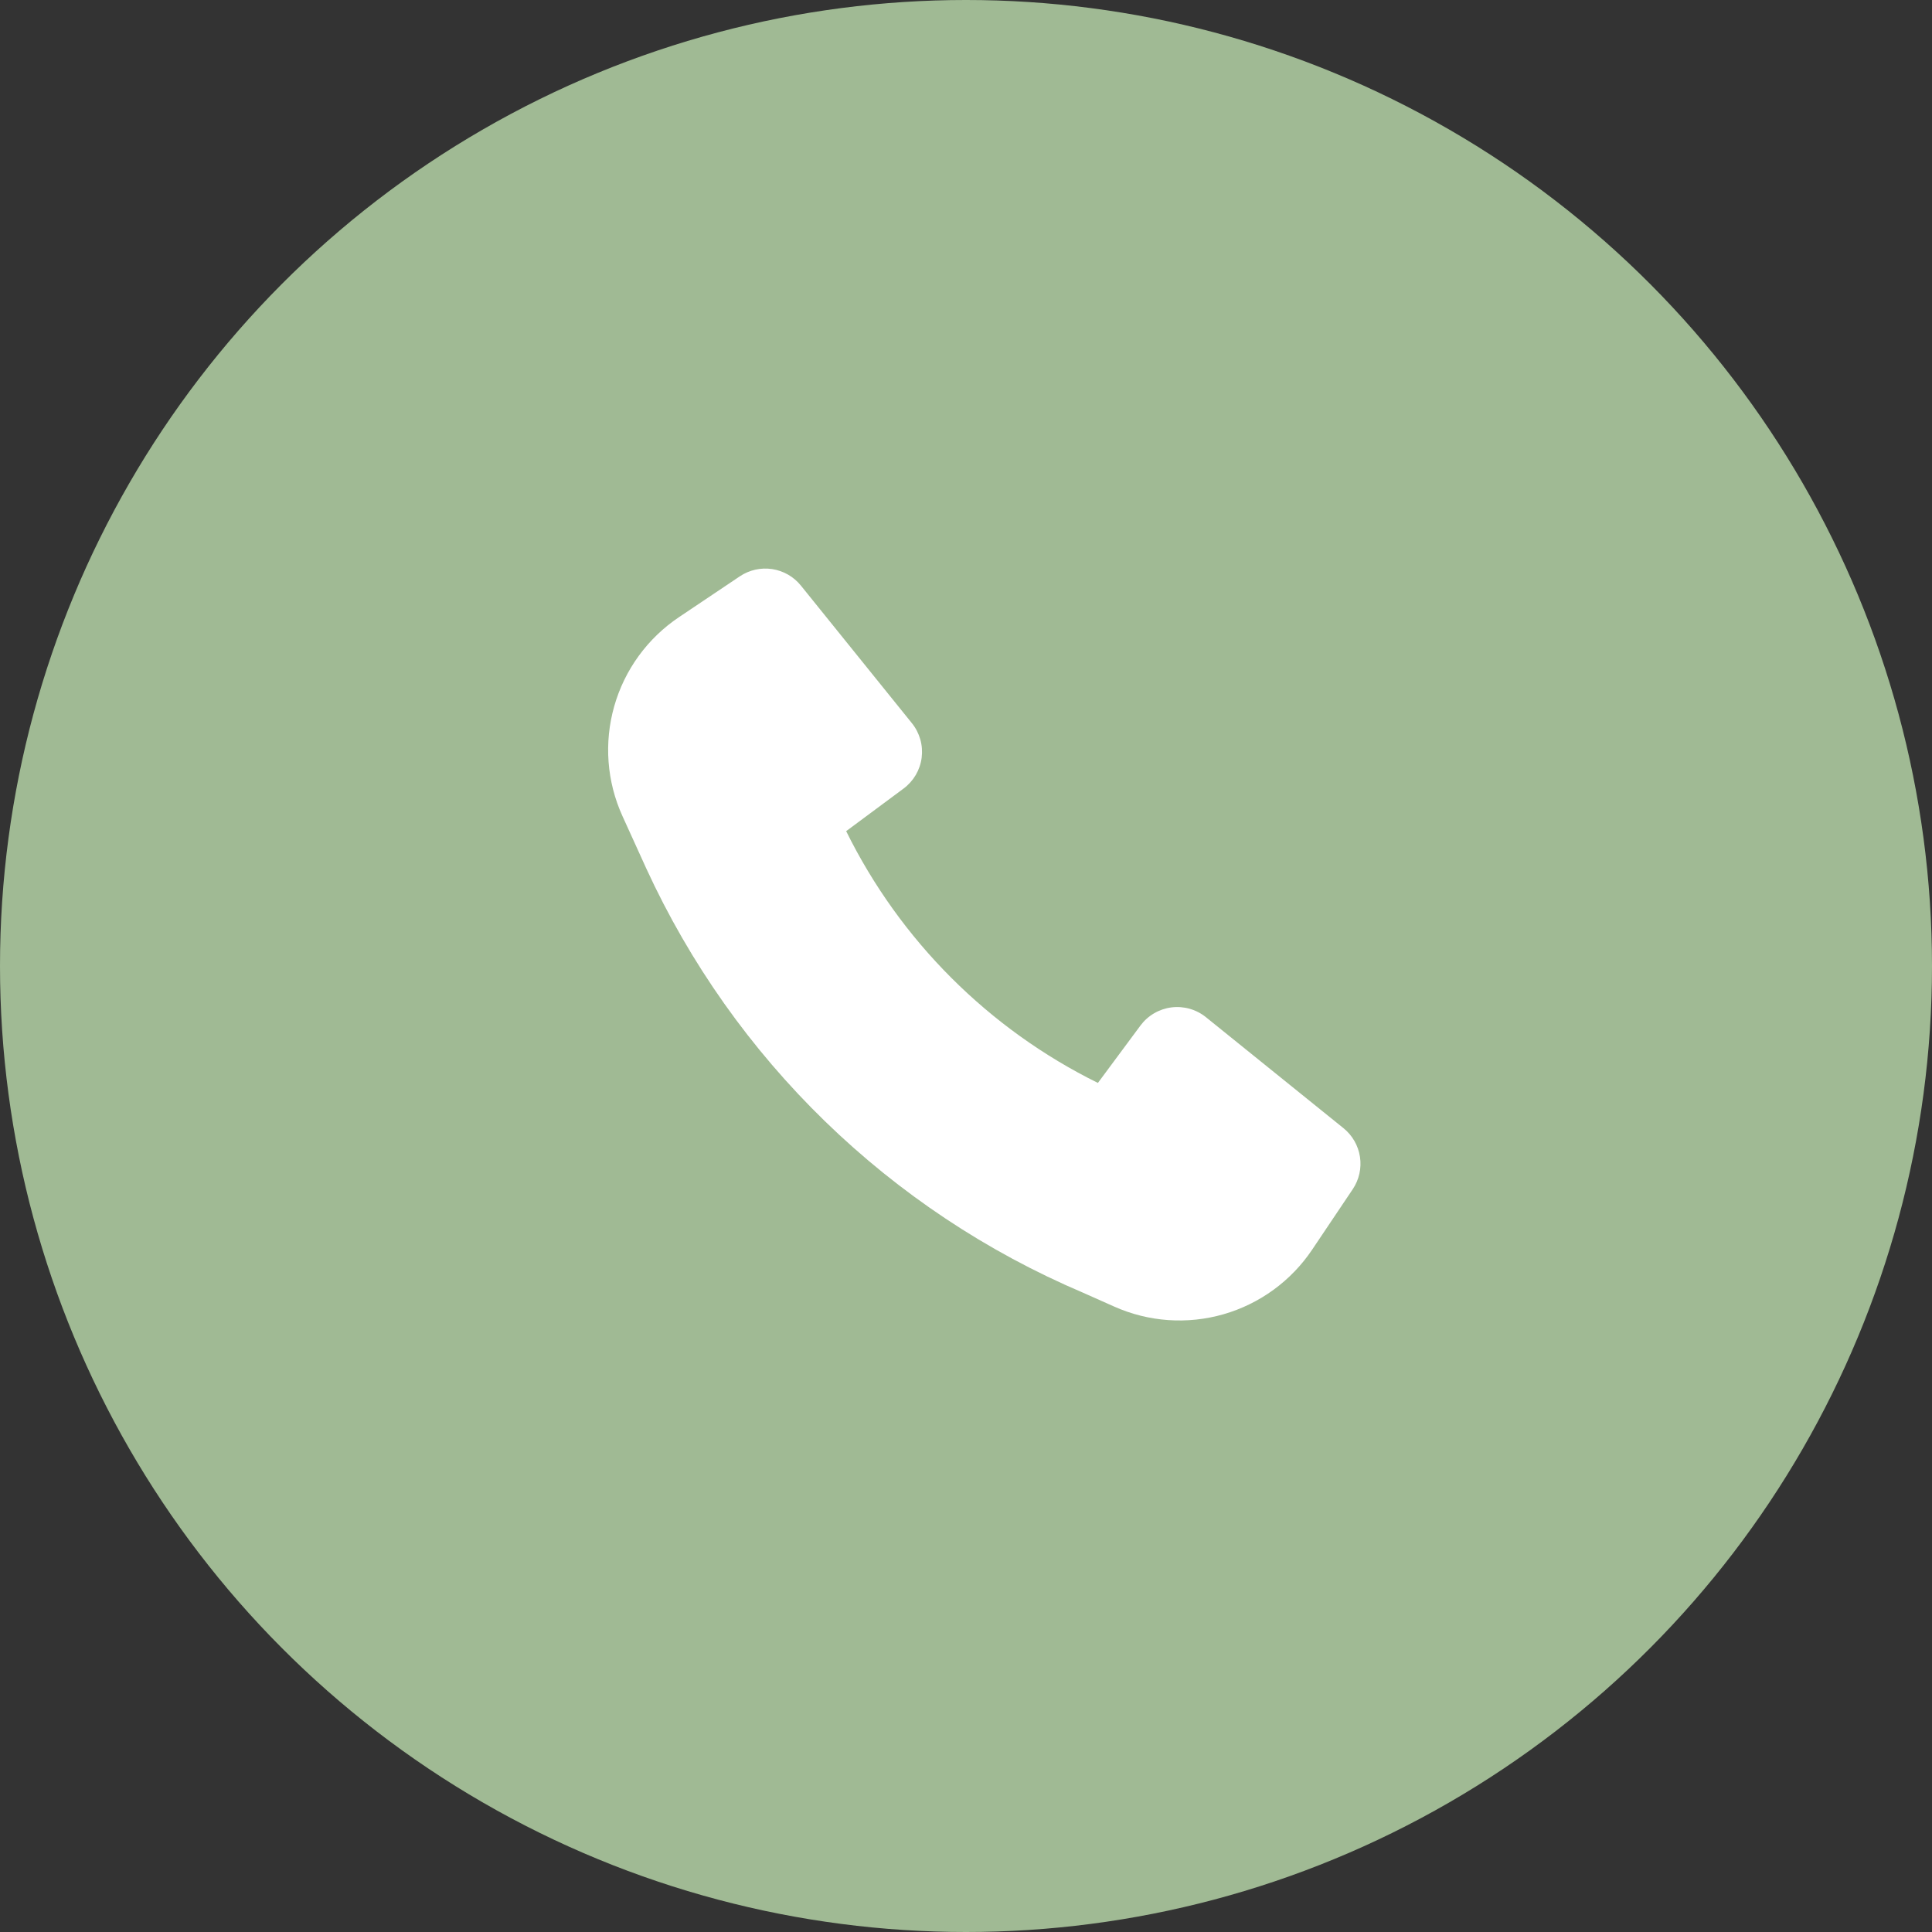 <svg width="74" height="74" viewBox="0 0 74 74" fill="none" xmlns="http://www.w3.org/2000/svg">
<rect x="0" y="0" width="74" height="74" fill="#333333" stroke="none"/>
<circle cx="37" cy="37" r="37" fill="#A0BA94"/>
<path d="M24.75 33.256C28.11 40.572 34.08 46.371 41.491 49.517L42.681 50.047C43.998 50.634 45.481 50.737 46.867 50.338C48.253 49.938 49.454 49.063 50.258 47.865L51.814 45.548C52.057 45.185 52.156 44.743 52.09 44.311C52.024 43.878 51.799 43.486 51.459 43.212L46.188 38.959C46.004 38.811 45.792 38.702 45.566 38.638C45.339 38.574 45.101 38.556 44.867 38.586C44.633 38.616 44.408 38.693 44.204 38.812C44.001 38.931 43.824 39.09 43.683 39.279L42.052 41.479C37.866 39.411 34.477 36.022 32.41 31.835L34.608 30.204C34.797 30.064 34.956 29.886 35.076 29.683C35.195 29.479 35.272 29.254 35.302 29.02C35.331 28.786 35.314 28.549 35.25 28.322C35.185 28.095 35.076 27.883 34.928 27.7L30.676 22.429C30.401 22.088 30.009 21.863 29.576 21.797C29.144 21.732 28.703 21.83 28.339 22.073L26.007 23.638C24.802 24.446 23.922 25.656 23.526 27.052C23.13 28.447 23.241 29.938 23.842 31.259L24.75 33.256Z" fill="white"/>
</svg>
